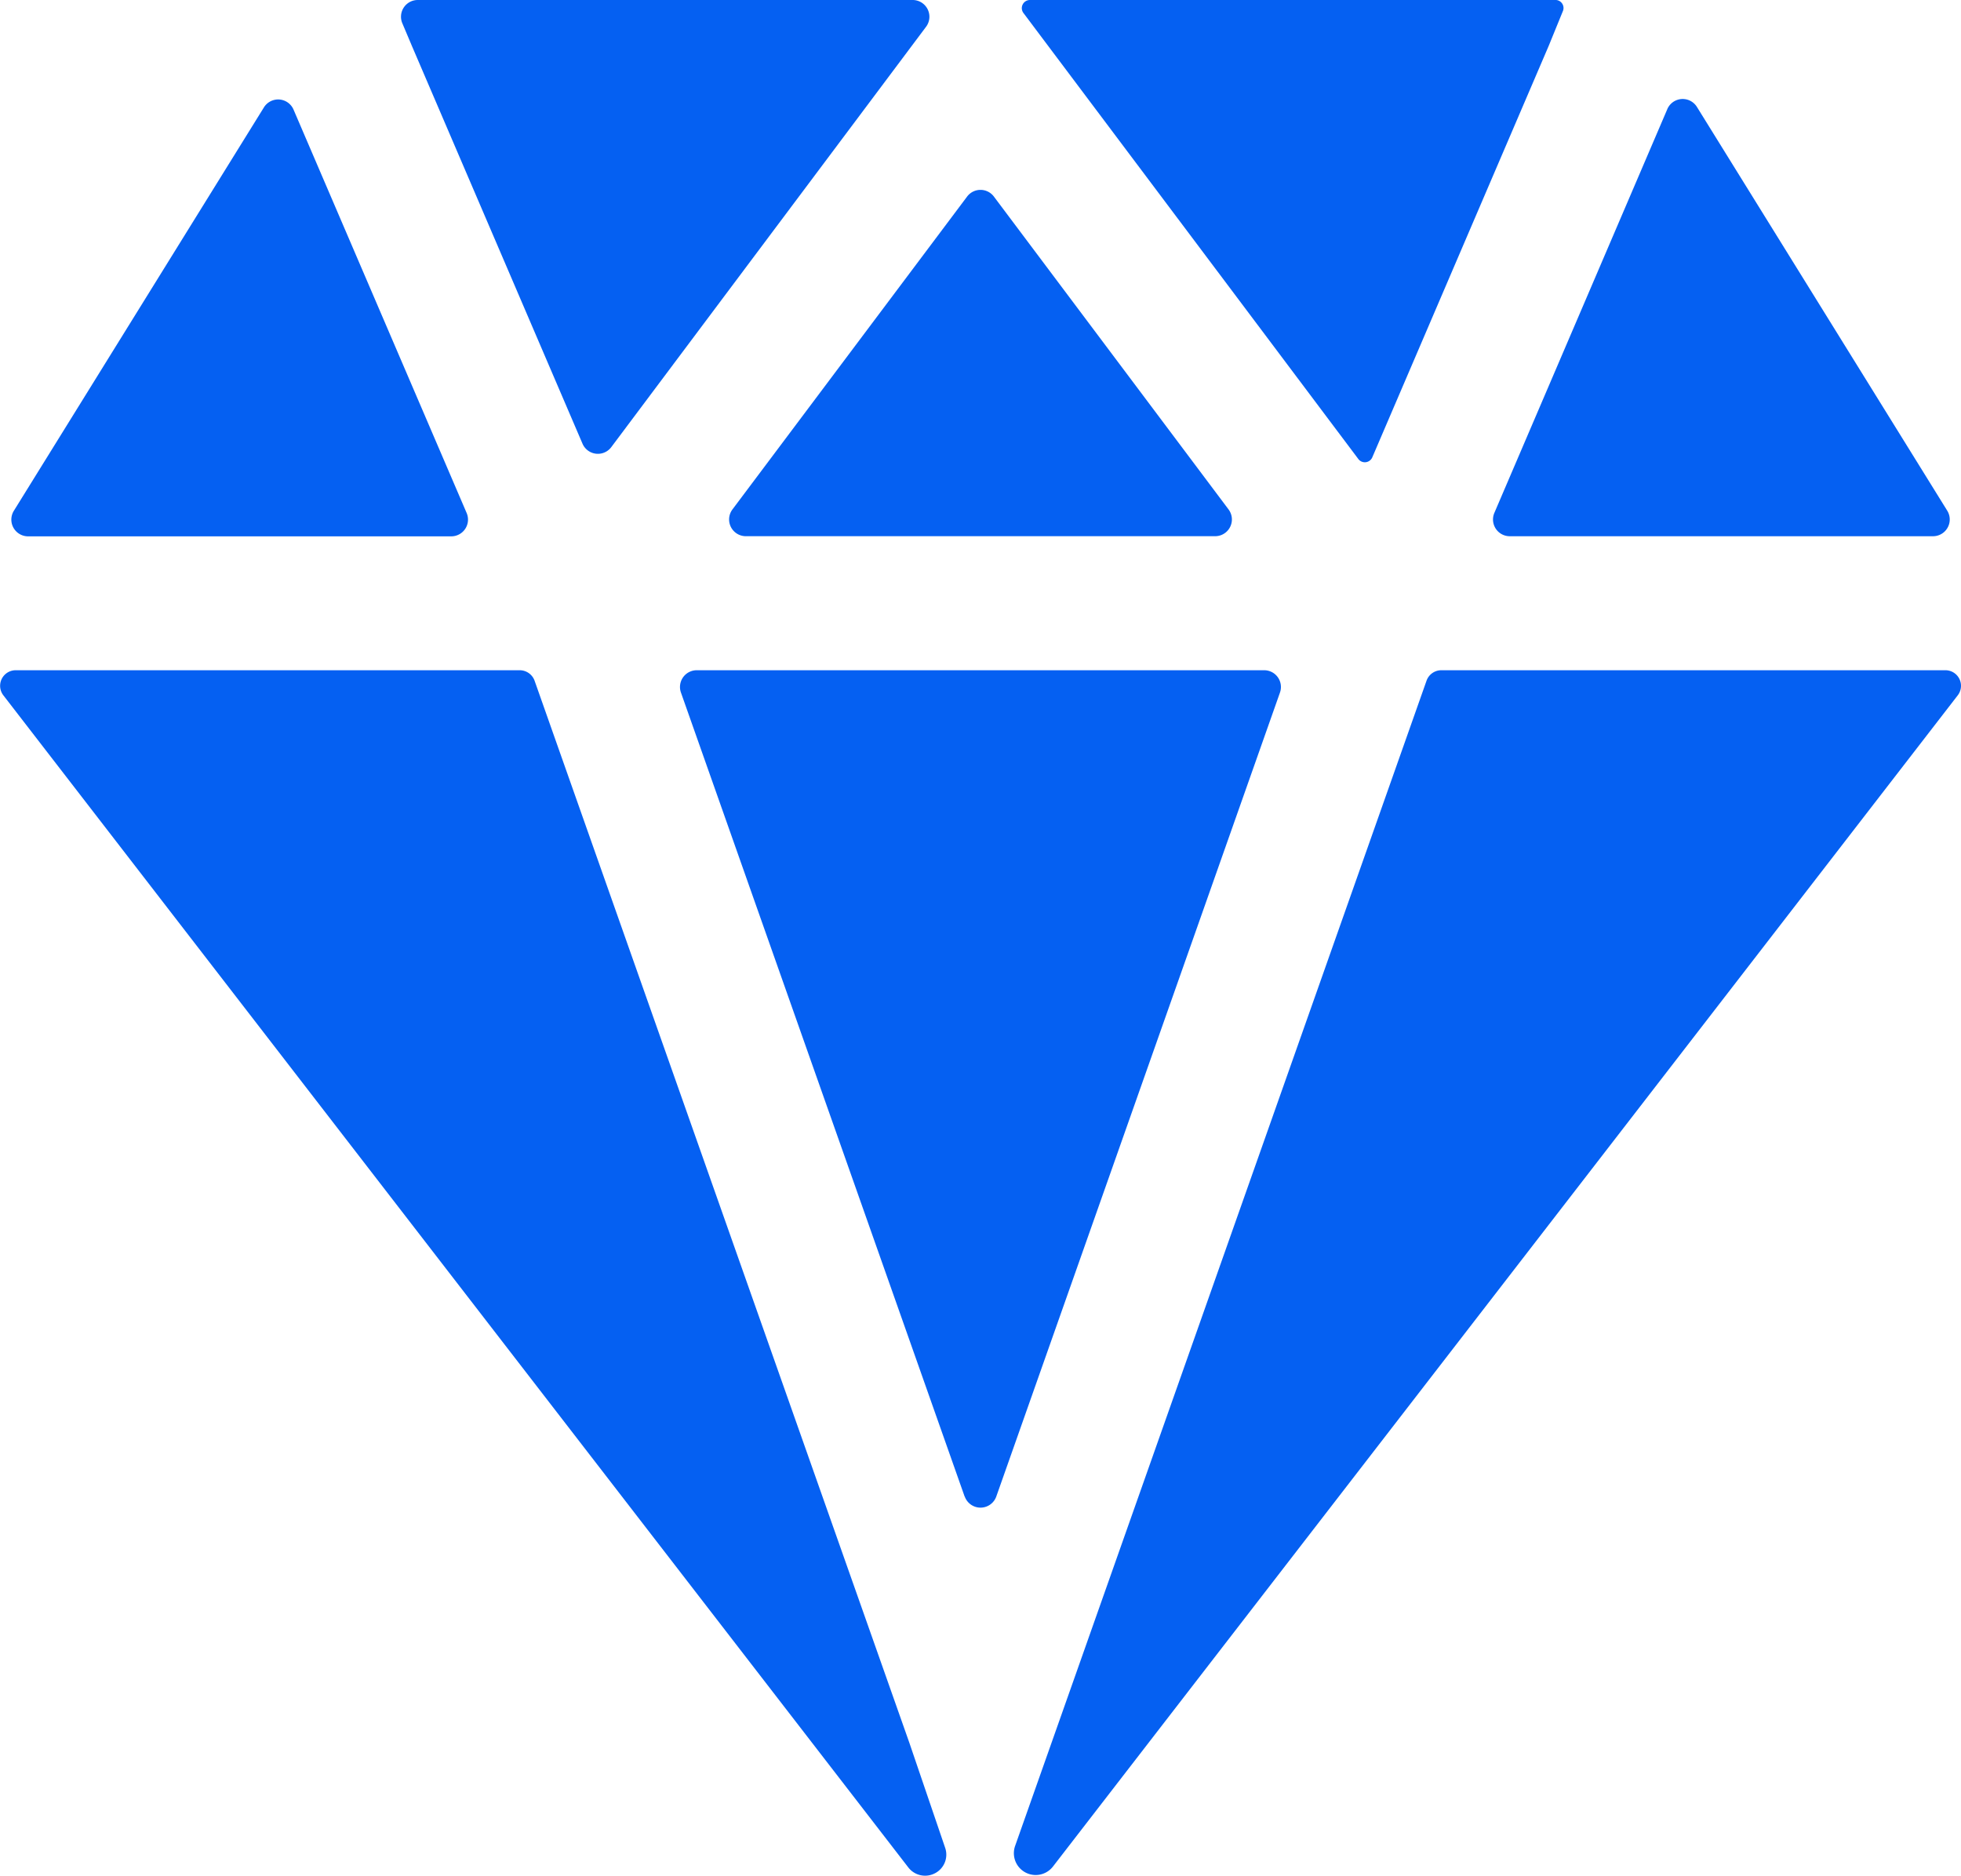 <?xml version="1.0" encoding="UTF-8"?>
<svg xmlns="http://www.w3.org/2000/svg" id="diamond" width="68.738" height="65.759" viewBox="0 0 68.738 65.759">
  <path id="Path_4270" data-name="Path 4270" d="M45.312,12.16a.587.587,0,0,0-.546.817l.338.8,5.977,13.937a.587.587,0,0,0,1.01.12L63.123,13.1a.587.587,0,0,0-.47-.94Z" transform="translate(-30.663 -12.16)" fill="#0560f2"></path>
  <path id="Path_4271" data-name="Path 4271" d="M149.874,21.5l-6.062,14.153a.587.587,0,0,0,.54.818h14.832a.587.587,0,0,0,.5-.9l-8.772-14.151a.587.587,0,0,0-1.038.078Z" transform="translate(-91.431 -17.672)" fill="#0560f2"></path>
  <path id="Path_4272" data-name="Path 4272" d="M18.239,21.452,9.47,35.6a.587.587,0,0,0,.5.9H24.8a.587.587,0,0,0,.539-.819L19.267,21.53a.587.587,0,0,0-1.028-.078Z" transform="translate(-8.982 -17.697)" fill="#0560f2"></path>
  <path id="Path_4273" data-name="Path 4273" d="M119.739,12.16H101.316a.285.285,0,0,0-.229.457l11.737,15.634a.285.285,0,0,0,.491-.059l6.18-14.417.5-1.225a.282.282,0,0,0-.25-.391Z" transform="translate(-65.212 -12.16)" fill="#0560f2"></path>
  <path id="Path_4274" data-name="Path 4274" d="M40.221,110.555,27.087,73.329a.555.555,0,0,0-.524-.369H8.9a.546.546,0,0,0-.433.881l31.721,41.092a.743.743,0,0,0,.938.2.734.734,0,0,0,.351-.893Z" transform="translate(-8.348 -49.463)" fill="#0560f2"></path>
  <path id="Path_4275" data-name="Path 4275" d="M132.957,72.96H115.29a.551.551,0,0,0-.52.369l-14.421,40.849a.765.765,0,0,0,1.326.723L133.39,73.841a.546.546,0,0,0-.433-.881Z" transform="translate(-64.767 -49.463)" fill="#0560f2"></path>
  <path id="Path_4276" data-name="Path 4276" d="M81.027,29.62l8.224,10.966a.587.587,0,0,1-.47.94H72.333a.587.587,0,0,1-.47-.94L80.087,29.62a.587.587,0,0,1,.94,0ZM80,75.191,70.057,47.008a.587.587,0,0,1,.554-.783H90.5a.587.587,0,0,1,.554.783L81.111,75.191a.587.587,0,0,1-1.107,0Z" transform="translate(-46.188 -22.728)" fill="#0560f2"></path>
</svg>
